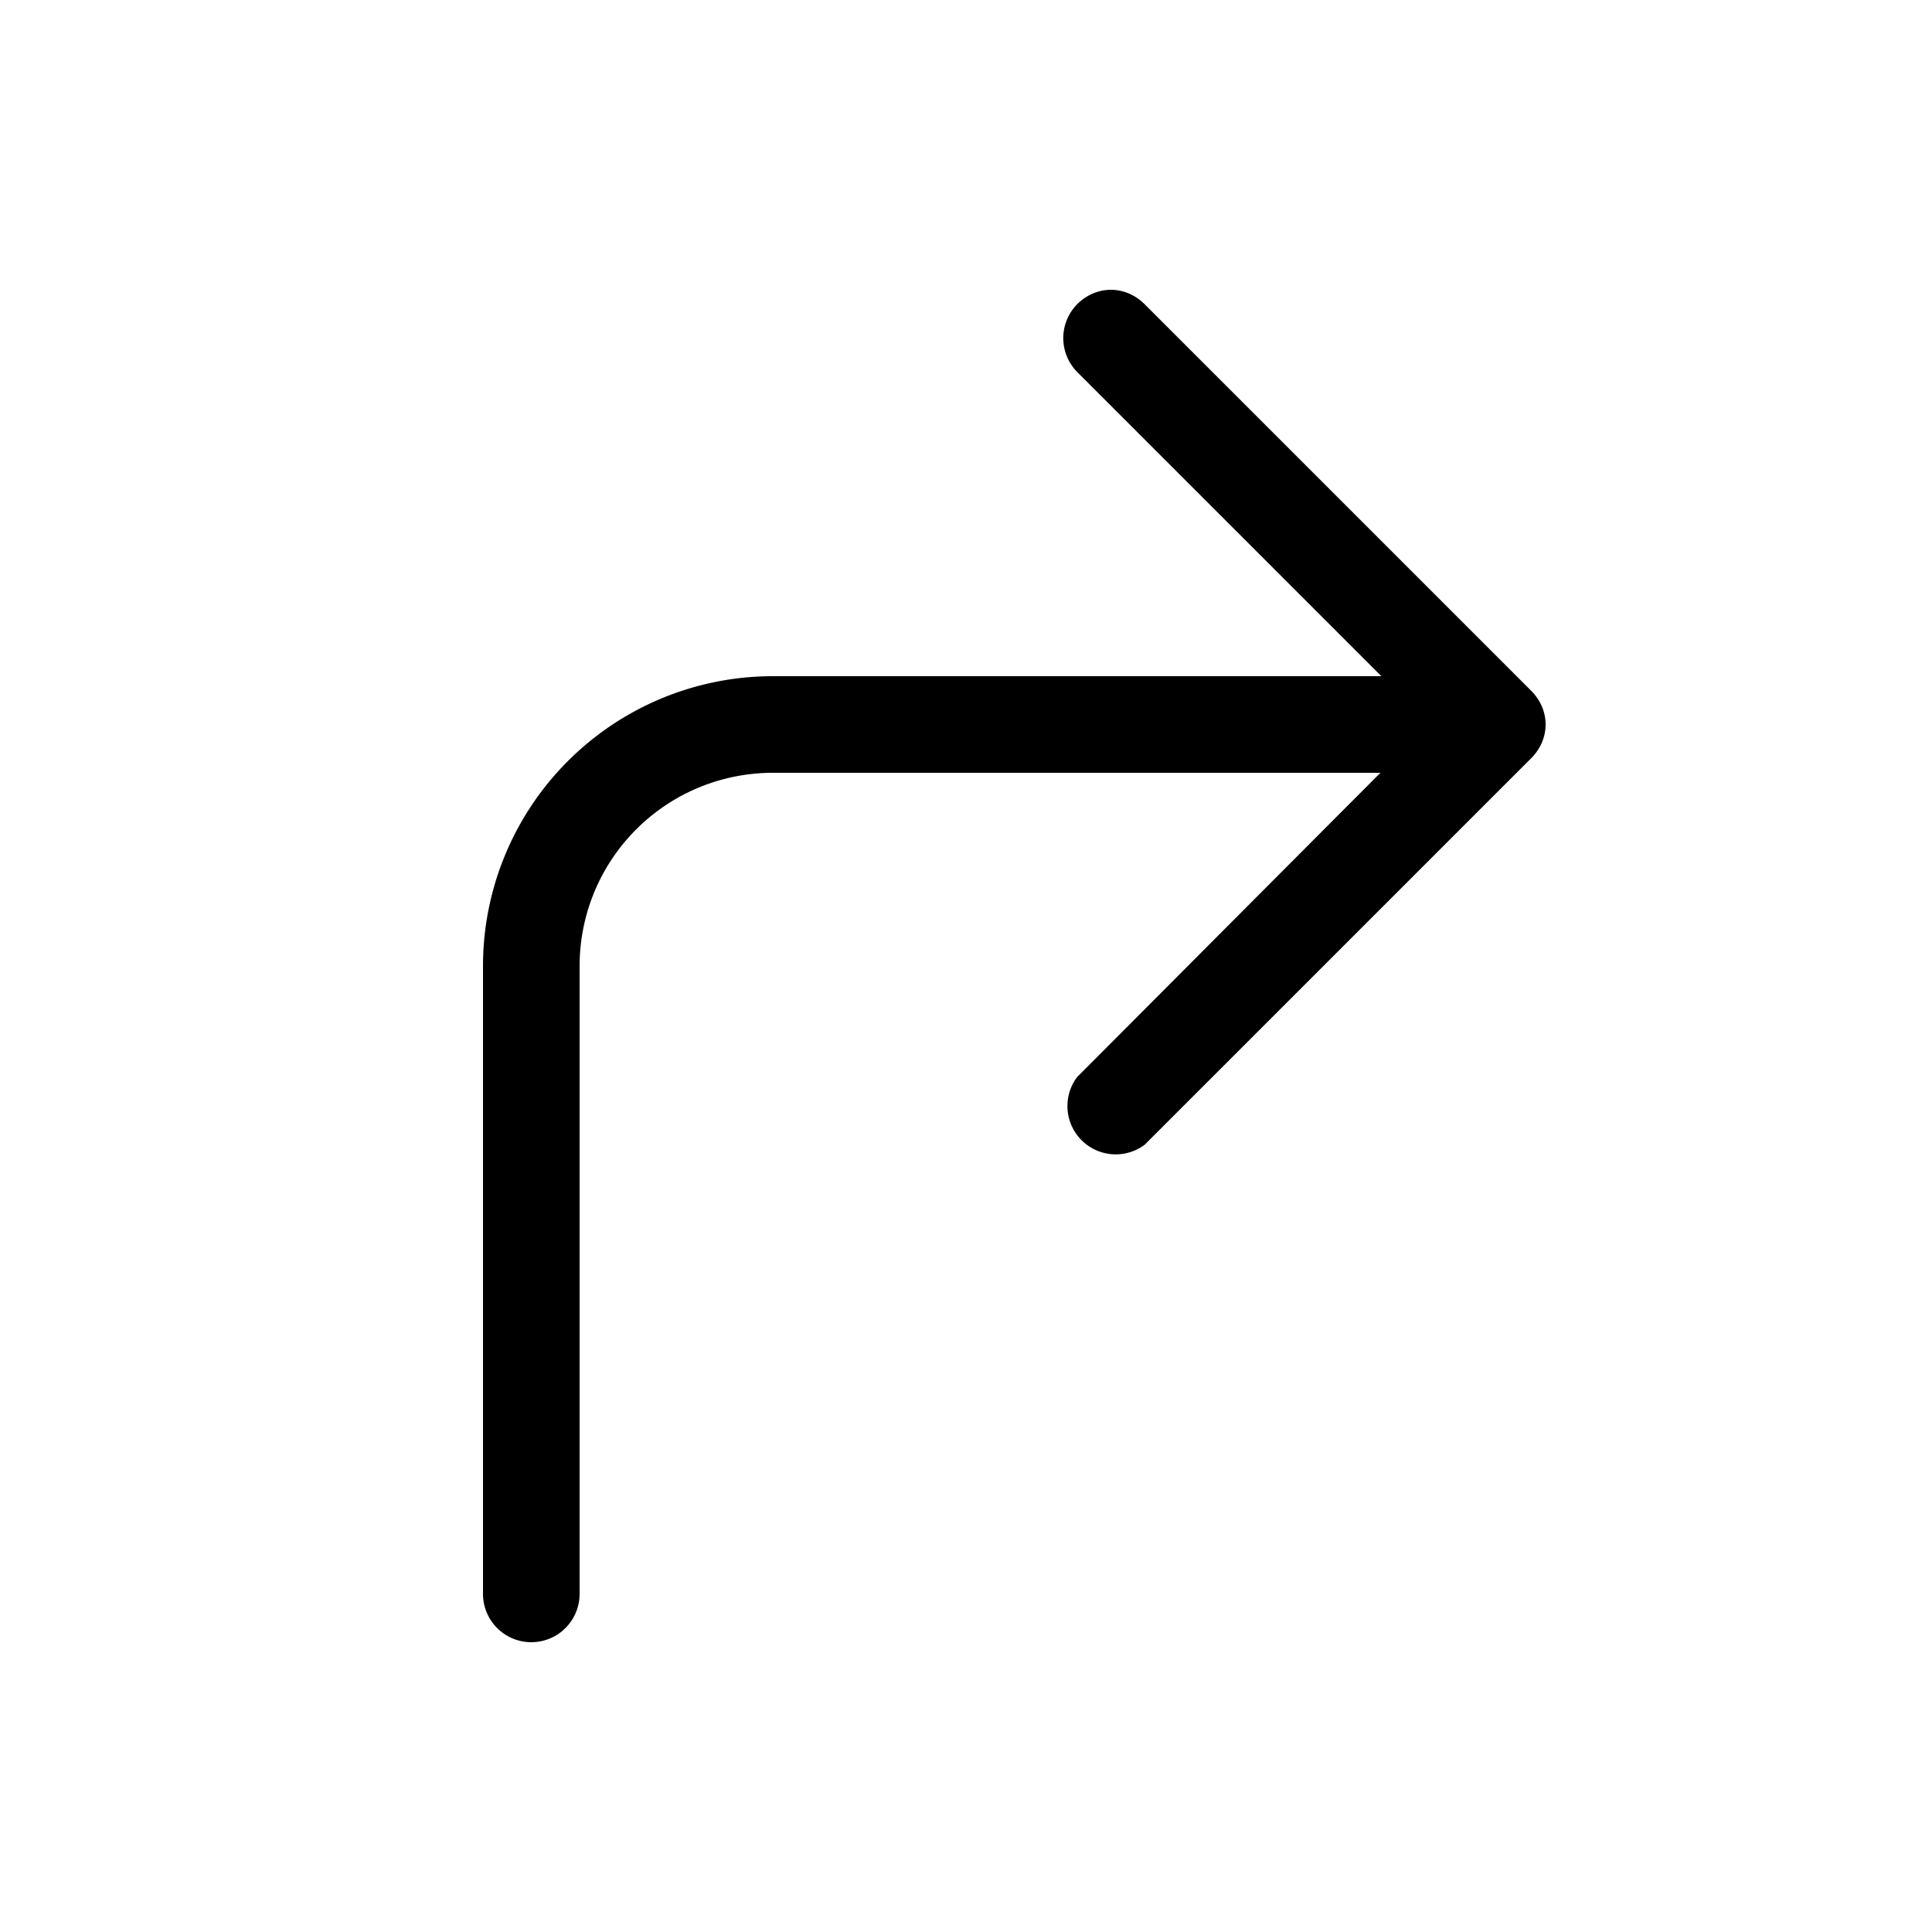 <svg width="20" height="20" viewBox="0 0 20 20" xmlns="http://www.w3.org/2000/svg"><path d="M11.15 3.15c.2-.2.5-.2.7 0l4 4c.2.2.2.5 0 .7l-4 4a.5.5 0 0 1-.7-.7L14.29 8H8a2 2 0 0 0-2 2v6.5a.5.5 0 0 1-1 0V10a3 3 0 0 1 3-3h6.3l-3.15-3.15a.5.5 0 0 1 0-.7Z"/></svg>